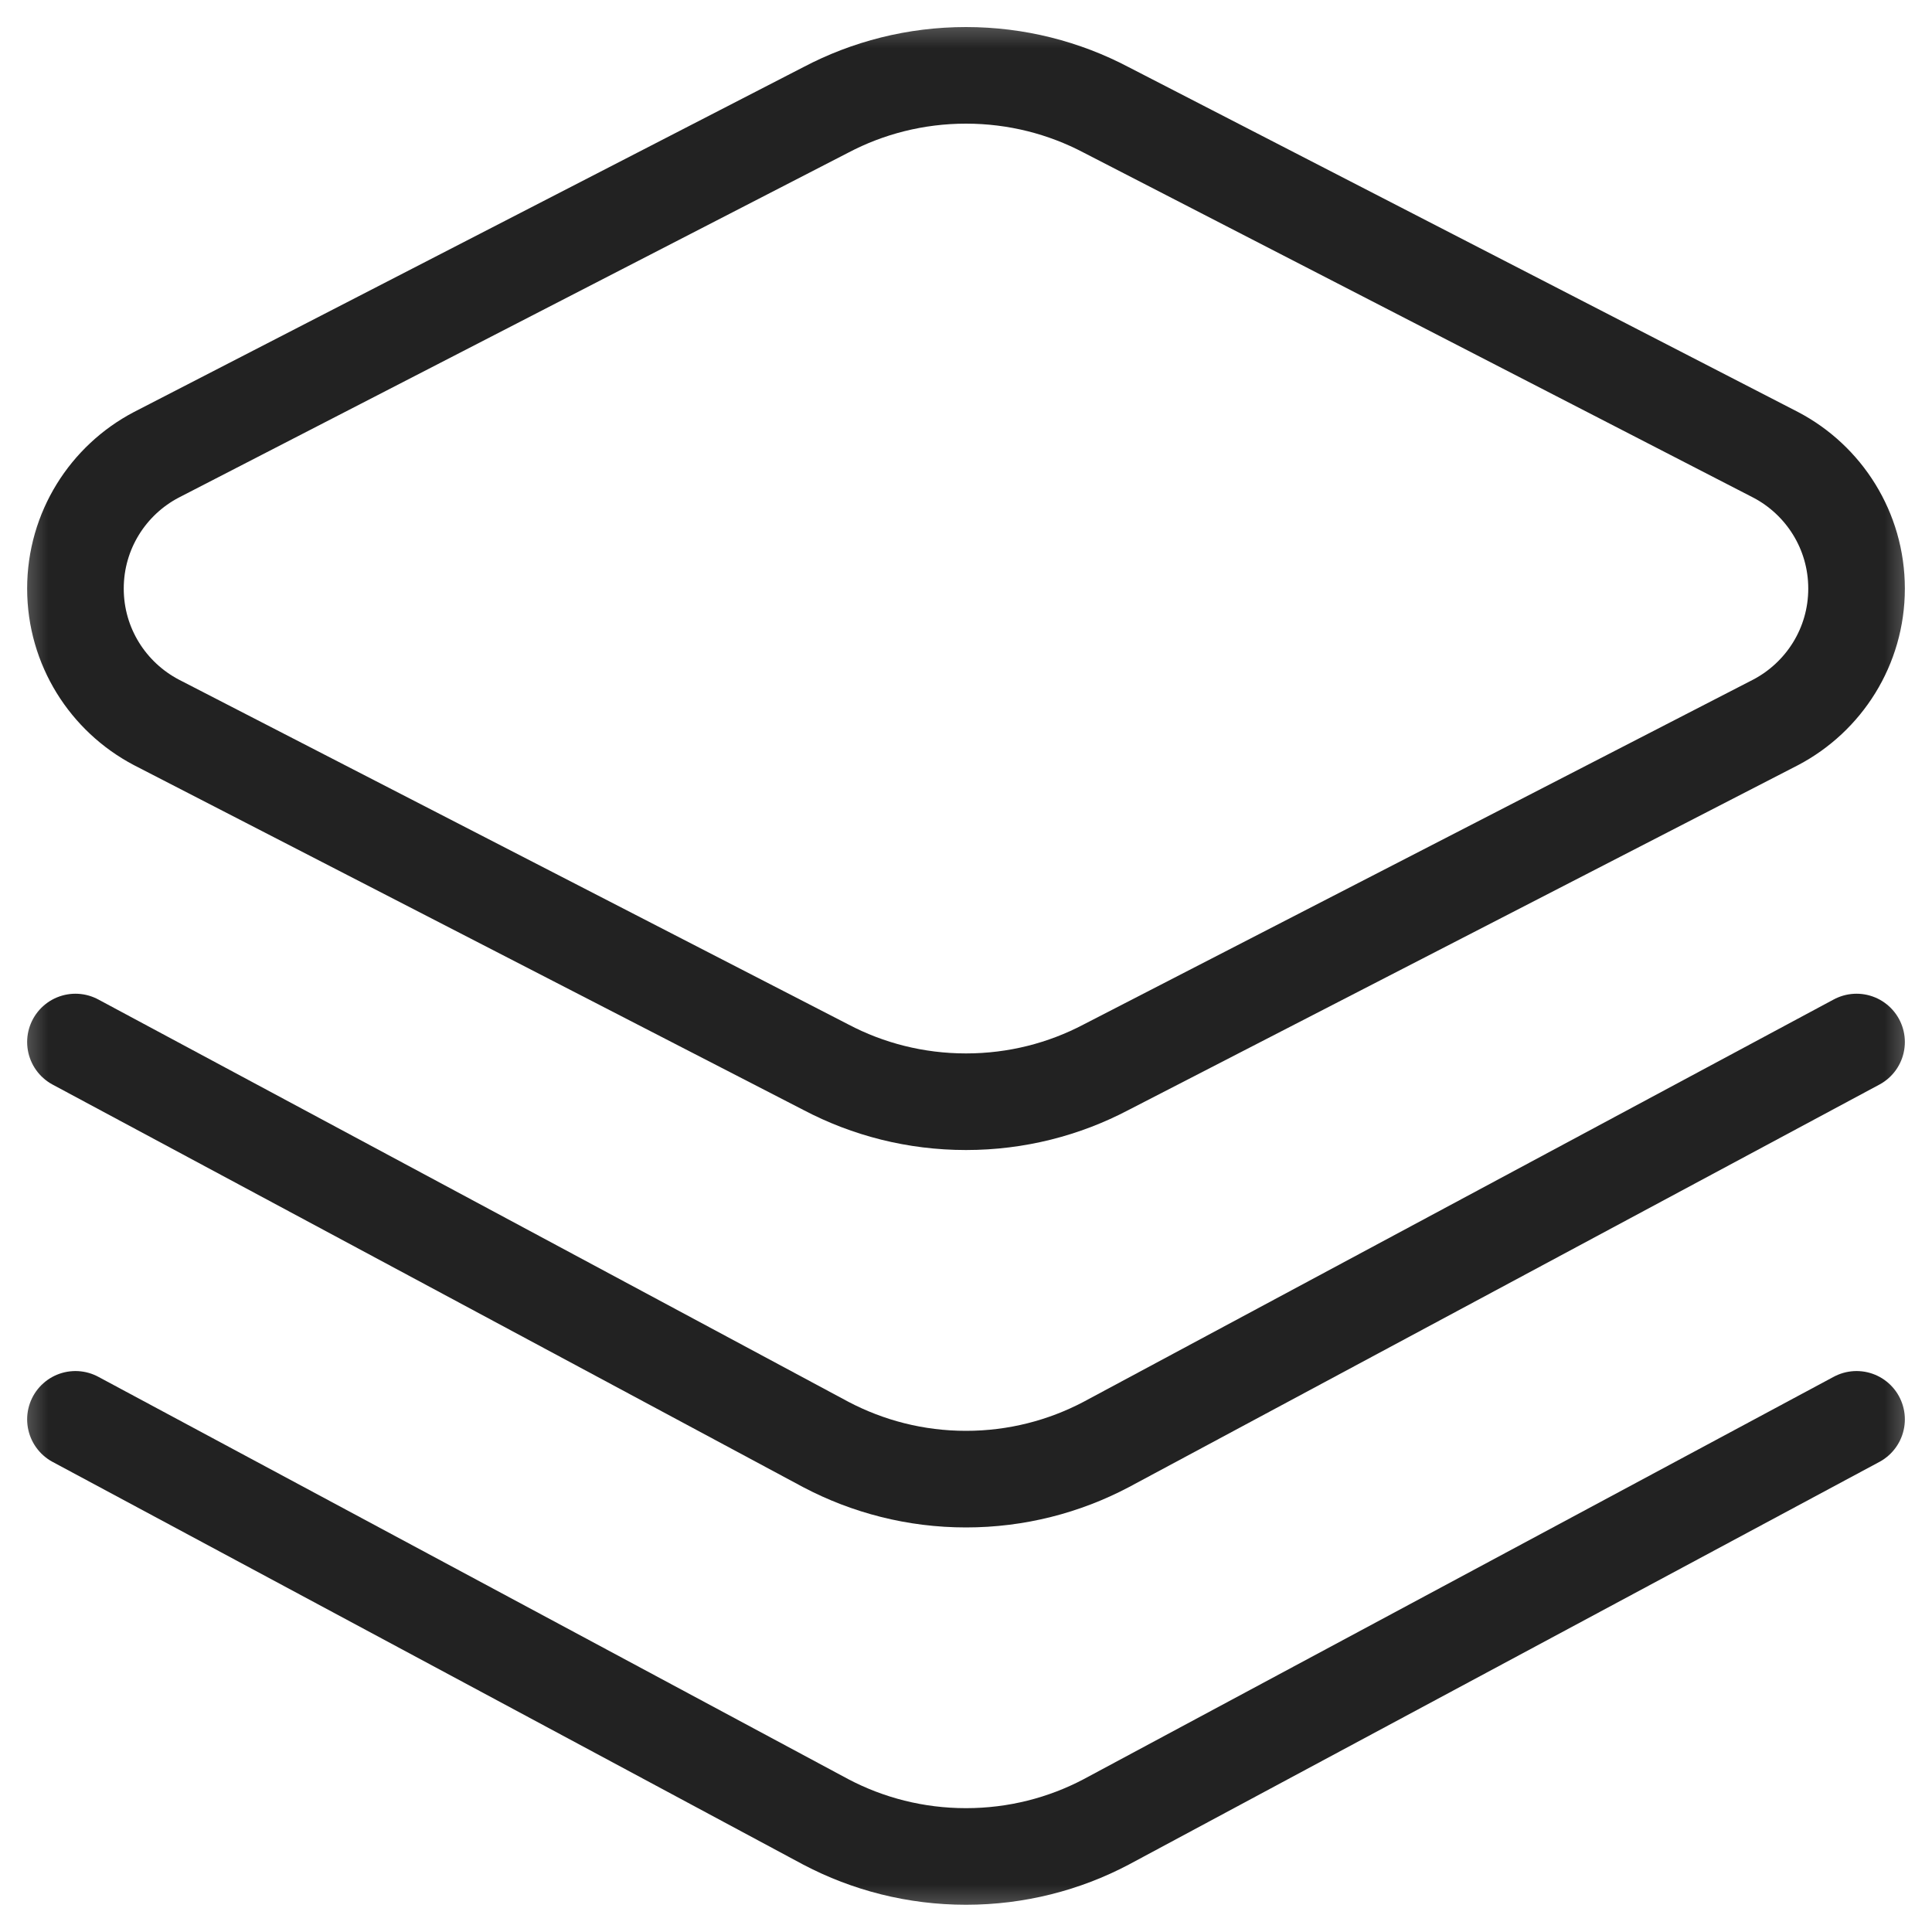 <svg xmlns="http://www.w3.org/2000/svg" width="20" height="20" viewBox="0 0 20 20" fill="none"><mask id="mask0_146_1217" style="mask-type:luminance" maskUnits="userSpaceOnUse" x="0" y="0" width="20" height="20"><path d="M20 0H0V20H20V0Z" fill="white"></path></mask><g mask="url(#mask0_146_1217)"><path d="M1.617 7.477L8.55 11.048C8.983 11.276 9.477 11.405 10 11.405C10.523 11.405 11.017 11.276 11.45 11.048L18.383 7.477C18.88 7.215 19.219 6.694 19.219 6.093C19.219 5.492 18.88 4.97 18.383 4.709L11.45 1.137C11.017 0.909 10.523 0.78 10 0.78C9.477 0.78 8.983 0.909 8.55 1.137L1.617 4.709C1.12 4.97 0.781 5.492 0.781 6.093C0.781 6.694 1.12 7.215 1.617 7.477Z" stroke="#222222" stroke-miterlimit="10" stroke-linecap="round" stroke-linejoin="round"></path><path d="M0.781 14.693L8.55 18.861C8.984 19.089 9.477 19.218 10 19.218C10.523 19.218 11.017 19.089 11.45 18.861L19.219 14.693" stroke="#222222" stroke-miterlimit="10" stroke-linecap="round" stroke-linejoin="round"></path><path d="M0.781 10.787L8.55 14.954C8.984 15.182 9.477 15.312 10 15.312C10.523 15.312 11.017 15.182 11.45 14.954L19.219 10.787" stroke="#222222" stroke-miterlimit="10" stroke-linecap="round" stroke-linejoin="round"></path></g></svg>